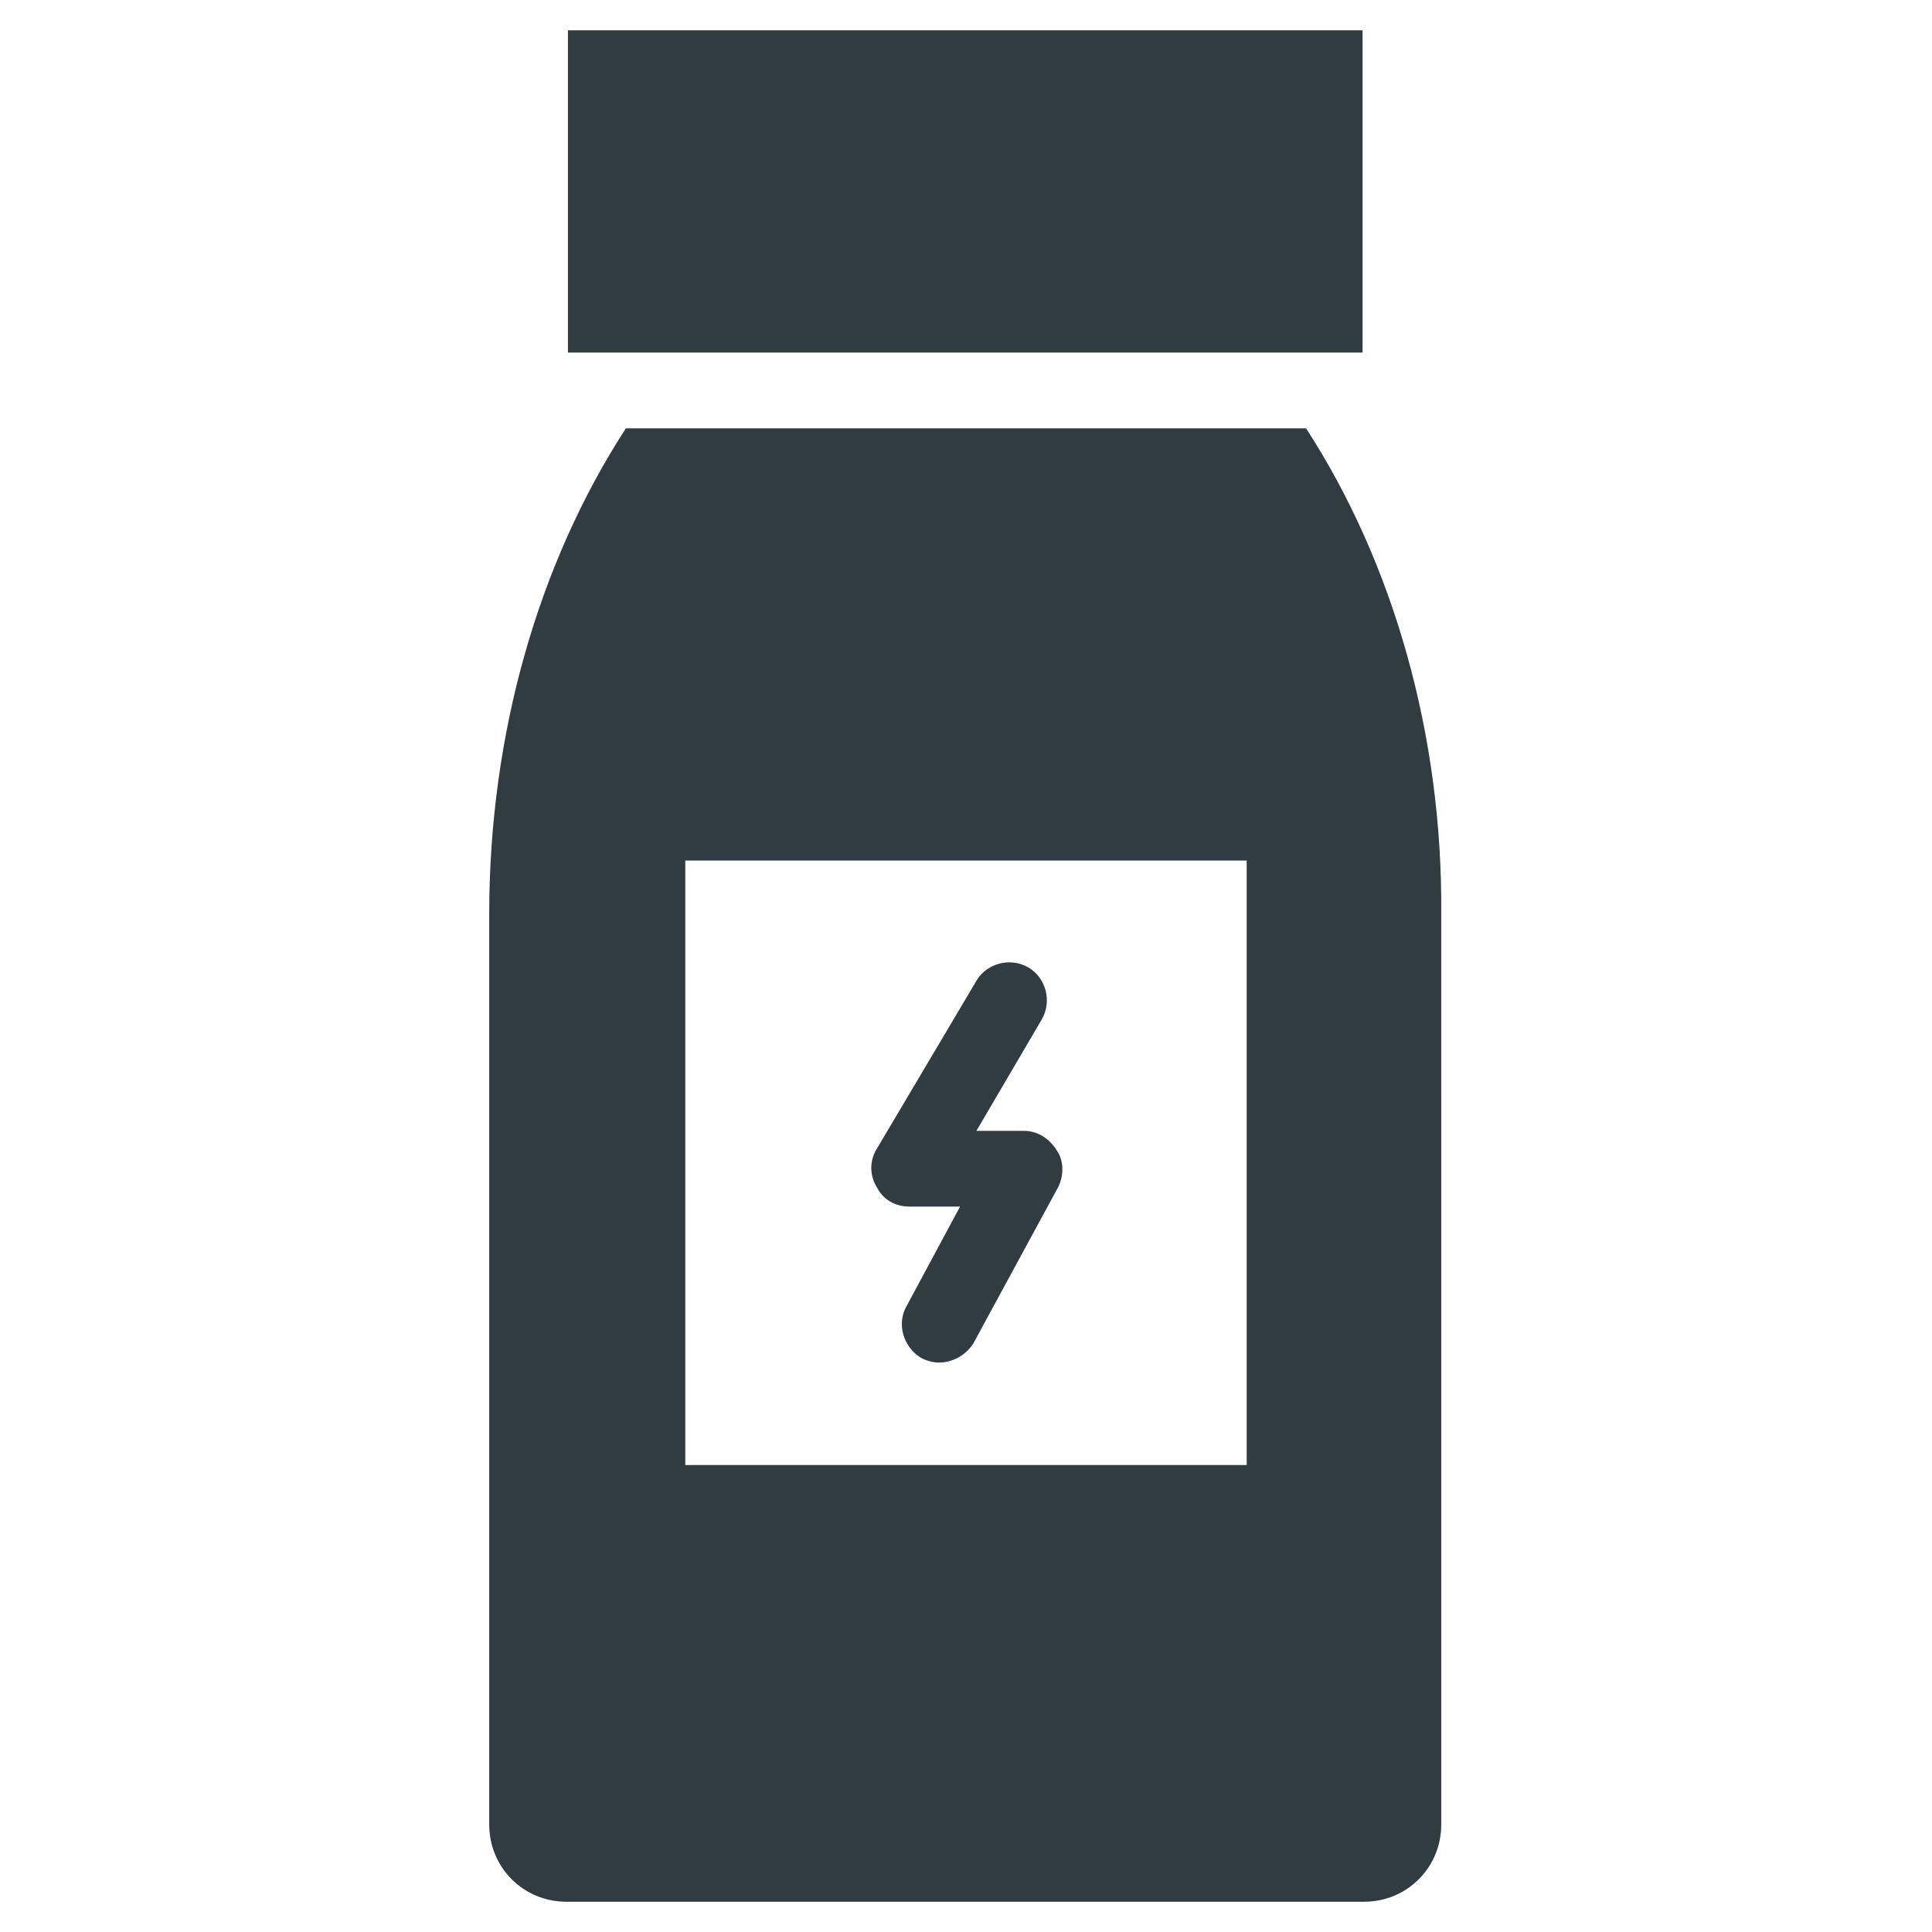 <?xml version="1.0" encoding="UTF-8"?>
<!-- Uploaded to: SVG Repo, www.svgrepo.com, Generator: SVG Repo Mixer Tools -->
<svg width="800px" height="800px" version="1.1" viewBox="144 144 512 512" xmlns="http://www.w3.org/2000/svg">
 <g fill="#303c42">
  <path d="m294.51 152.03h210.58v85.41h-210.58z"/>
  <path d="m385.04 463.76h13.383l-14.168 26.371c-2.754 4.723-0.789 11.02 3.938 13.777 1.574 0.789 3.148 1.18 4.723 1.18 3.543 0 7.086-1.969 9.055-5.117l22.434-41.328c1.574-3.148 1.574-7.086-0.395-9.84-1.969-3.148-5.117-5.117-8.66-5.117h-12.594l17.32-29.52c2.754-4.723 1.18-11.02-3.543-13.777-4.723-2.754-11.02-1.18-13.777 3.543l-26.375 44.477c-1.969 3.148-1.969 7.086 0 10.234 1.574 3.148 4.723 5.117 8.66 5.117z"/>
  <path d="m490.13 257.52h-180.27c-23.223 35.816-36.211 81.082-36.211 128.71v241.28c0 11.414 9.055 20.469 20.469 20.469h211.36c11.414 0 20.469-9.055 20.469-20.469l-0.004-241.28c0.395-47.23-12.594-92.891-35.816-128.71zm-15.742 274.73h-148.78v-160.2h148.78z"/>
 </g>
</svg>